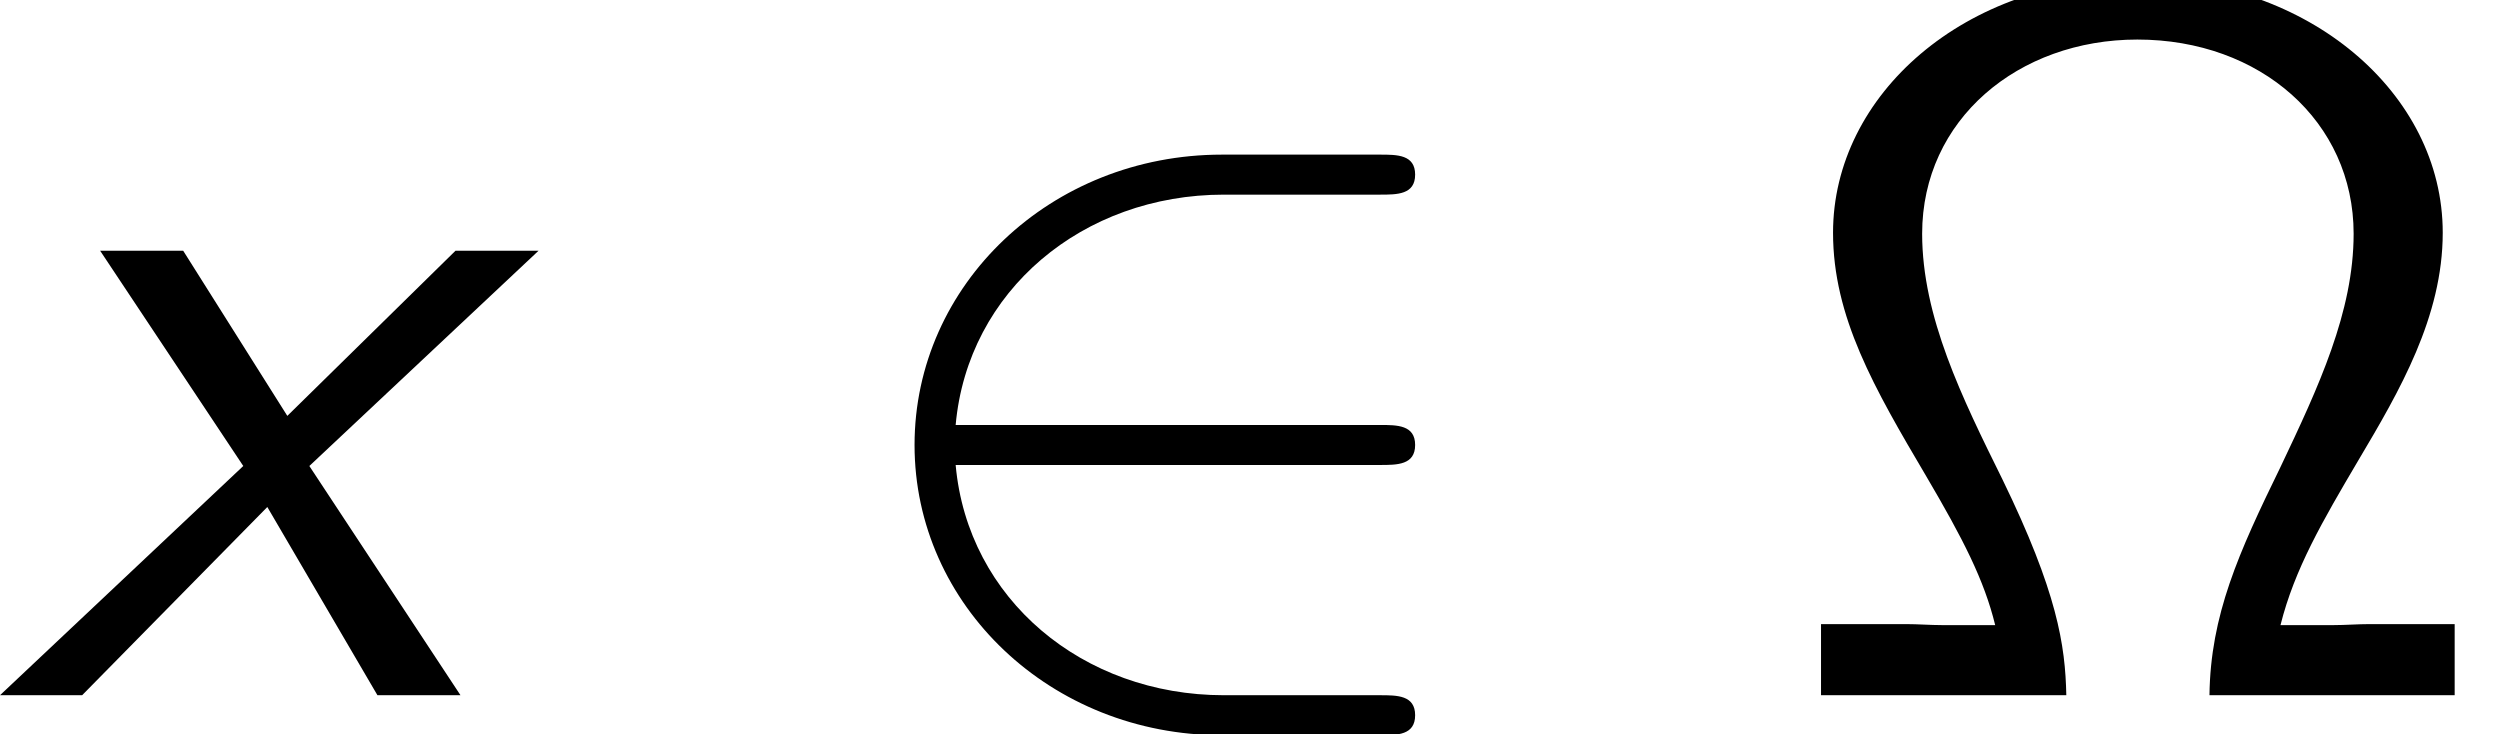 <?xml version='1.0' encoding='UTF-8'?>
<!-- This file was generated by dvisvgm 2.13.3 -->
<svg version='1.1' xmlns='http://www.w3.org/2000/svg' xmlns:xlink='http://www.w3.org/1999/xlink' width='27.243pt' height='8.002pt' viewBox='70.735 61.166 27.243 8.002'>
<defs>
<path id='g2-10' d='M7.385-.775H6.458C6.327-.775 6.196-.764 6.065-.764H5.487C5.64-1.375 5.945-1.898 6.338-2.564C6.785-3.316 7.255-4.124 7.255-5.04C7.255-6.567 5.782-7.811 3.938-7.811C2.051-7.811 .611-6.545 .611-5.04C.611-4.124 1.058-3.349 1.625-2.389C2.029-1.702 2.258-1.255 2.378-.764H1.8C1.669-.764 1.538-.775 1.407-.775H.48V0H3.153C3.142-.545 3.055-1.124 2.455-2.356C2.018-3.24 1.582-4.124 1.582-5.029C1.582-6.273 2.629-7.145 3.927-7.145C5.269-7.145 6.284-6.251 6.284-5.029C6.284-4.178 5.902-3.36 5.487-2.487C5.029-1.549 4.724-.873 4.713 0H7.385V-.775Z'/>
<path id='g0-120' d='M3.371-2.498L5.869-4.844H4.964L3.131-3.044L1.996-4.844H1.091L2.651-2.498L0 0H.895L2.913-2.051L4.113 0H5.018L3.371-2.498Z'/>
<path id='g1-50' d='M5.978-2.509C6.164-2.509 6.36-2.509 6.36-2.727S6.164-2.945 5.978-2.945H1.353C1.484-4.407 2.738-5.455 4.276-5.455H5.978C6.164-5.455 6.36-5.455 6.36-5.673S6.164-5.891 5.978-5.891H4.255C2.389-5.891 .905-4.473 .905-2.727S2.389 .436 4.255 .436H5.978C6.164 .436 6.36 .436 6.36 .218S6.164 0 5.978 0H4.276C2.738 0 1.484-1.047 1.353-2.509H5.978Z'/>
</defs>
<g id='page1'>
<use x='70.735' y='68.742' xlink:href='#g0-120'/>
<use x='79.796' y='68.742' xlink:href='#g1-50'/>
<use x='90.099' y='68.742' xlink:href='#g2-10'/>
</g>
</svg><!--Rendered by QuickLaTeX.com-->